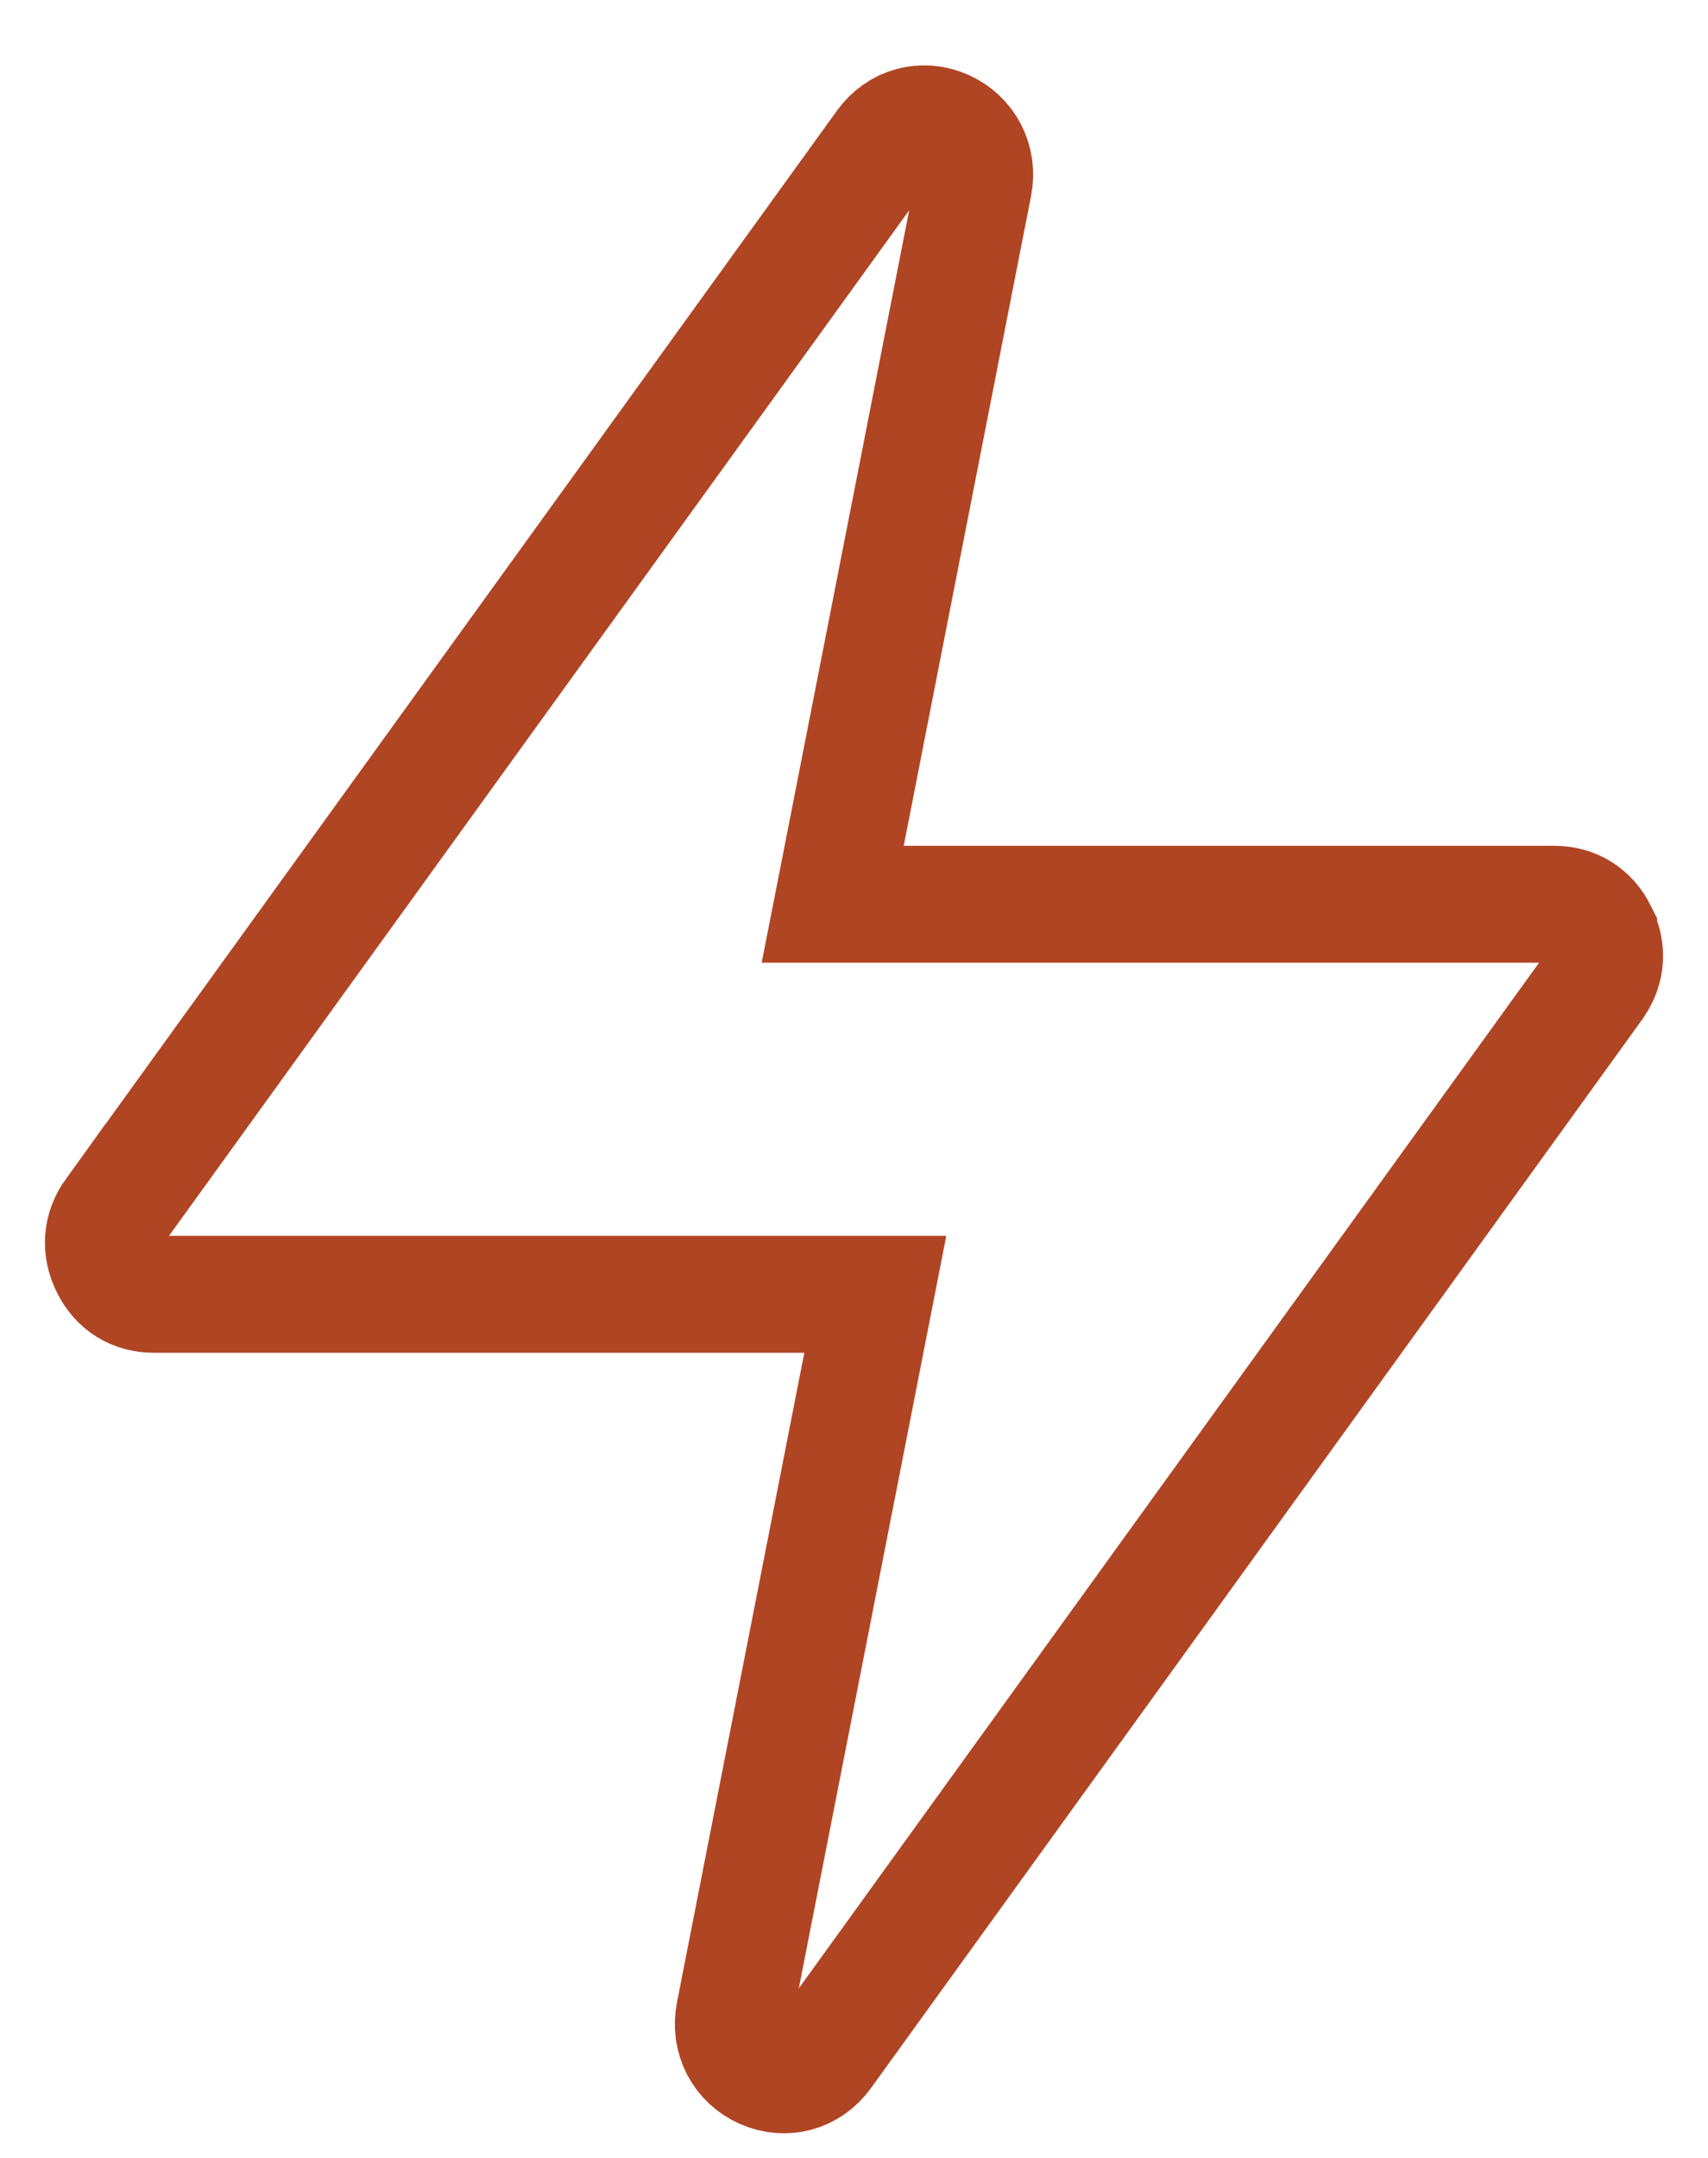 <svg xmlns="http://www.w3.org/2000/svg" fill="none" viewBox="0 0 19 24" height="24" width="19">
<path stroke-width="1.3" stroke="#B04524" d="M9.839 1.609C9.998 1.39 10.266 1.319 10.507 1.426C10.749 1.533 10.885 1.787 10.831 2.059L9.415 9.283L9.263 10.057H17.29C17.507 10.057 17.683 10.164 17.784 10.366V10.367C17.873 10.544 17.872 10.729 17.781 10.894L17.737 10.964L9.161 22.844C9.002 23.064 8.734 23.134 8.493 23.027C8.25 22.92 8.115 22.667 8.169 22.393L9.585 15.171L9.737 14.395H1.71C1.493 14.395 1.317 14.289 1.216 14.087C1.114 13.884 1.13 13.671 1.262 13.488L1.263 13.489L9.839 1.609Z"></path>
</svg>
